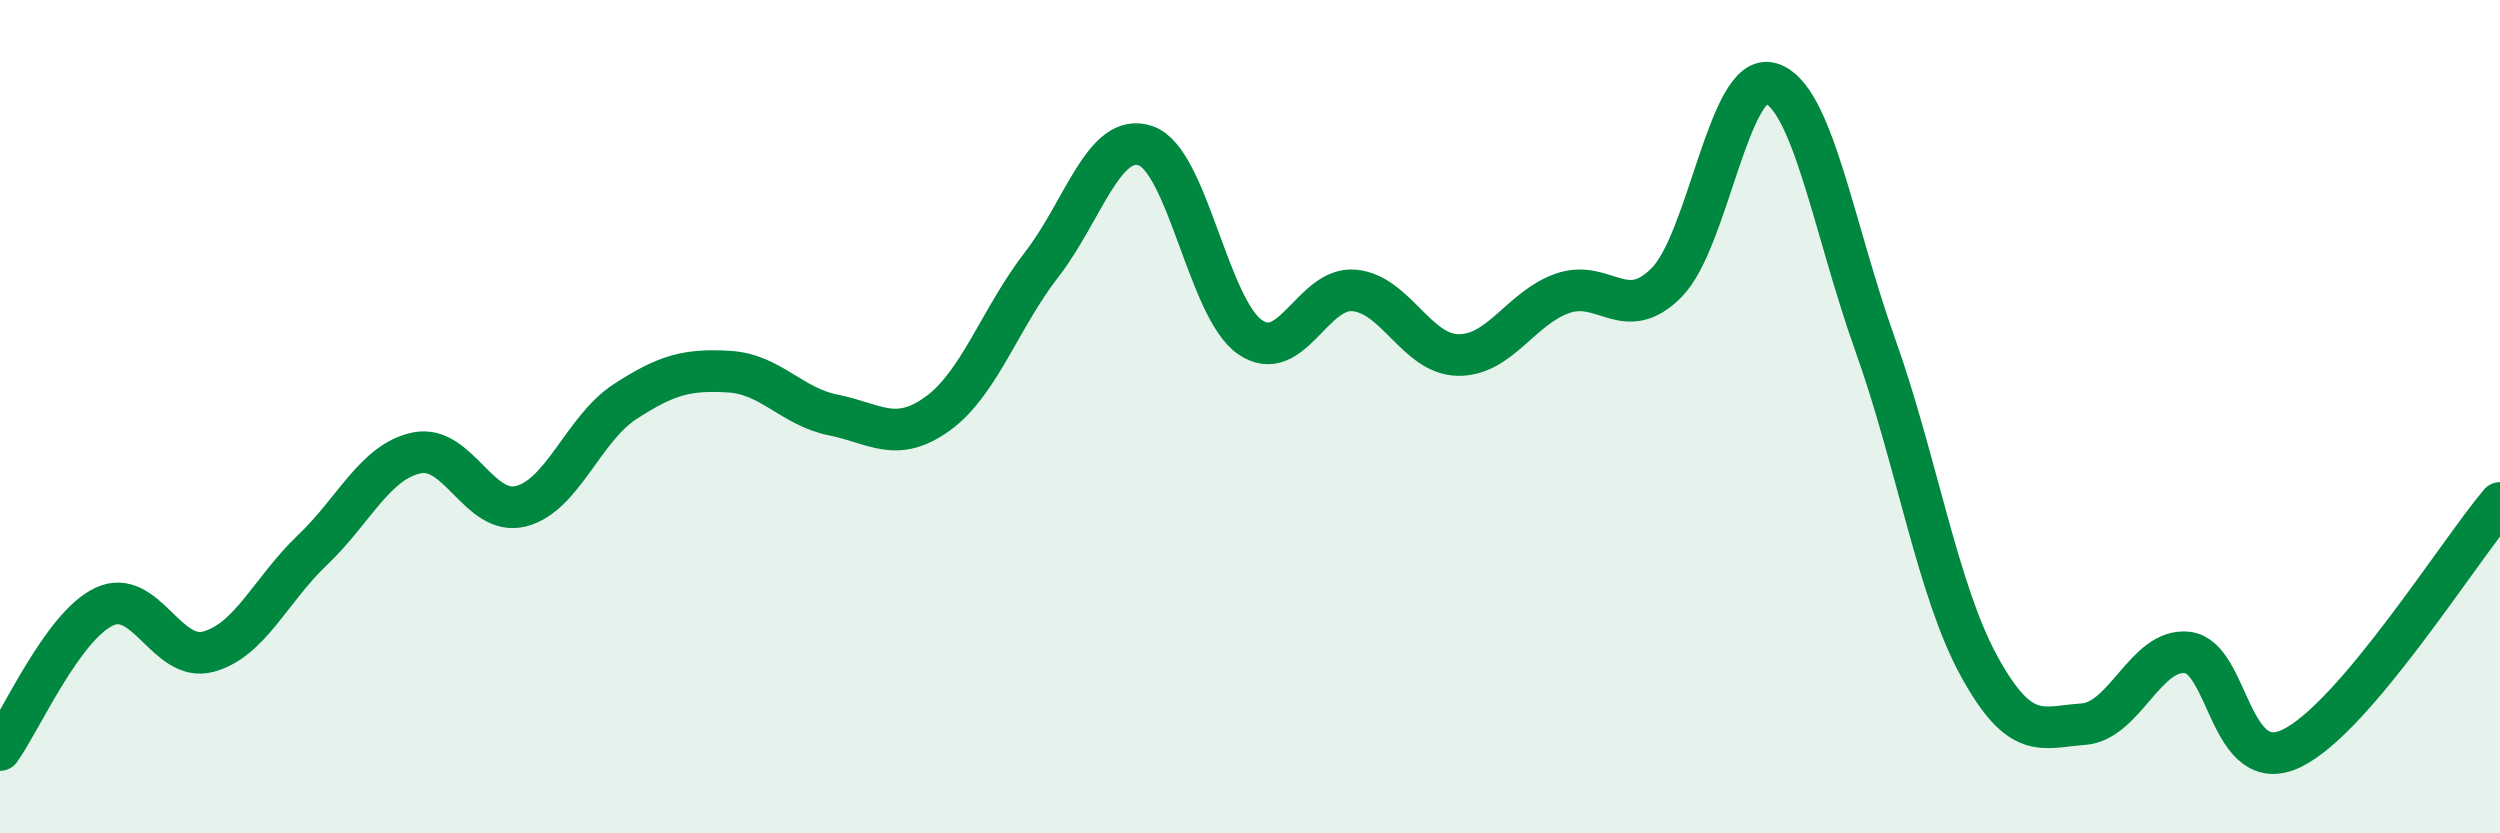 
    <svg width="60" height="20" viewBox="0 0 60 20" xmlns="http://www.w3.org/2000/svg">
      <path
        d="M 0,18 C 0.5,17.31 1.5,15.03 2.5,14.56 C 3.5,14.09 4,15.91 5,15.64 C 6,15.37 6.5,14.15 7.5,13.2 C 8.5,12.25 9,11.08 10,10.87 C 11,10.66 11.5,12.4 12.5,12.15 C 13.5,11.9 14,10.29 15,9.64 C 16,8.99 16.5,8.86 17.5,8.92 C 18.5,8.98 19,9.76 20,9.96 C 21,10.16 21.5,10.65 22.5,9.93 C 23.5,9.21 24,7.64 25,6.35 C 26,5.06 26.5,3.15 27.5,3.5 C 28.5,3.85 29,7.4 30,8.09 C 31,8.78 31.5,6.88 32.5,6.97 C 33.5,7.06 34,8.51 35,8.52 C 36,8.53 36.5,7.39 37.5,7.04 C 38.5,6.69 39,7.79 40,6.78 C 41,5.77 41.5,1.7 42.5,2 C 43.5,2.3 44,5.46 45,8.26 C 46,11.06 46.5,14.17 47.5,15.99 C 48.5,17.81 49,17.45 50,17.38 C 51,17.31 51.5,15.54 52.5,15.66 C 53.5,15.78 53.5,18.68 55,17.96 C 56.5,17.24 59,13.25 60,12.07L60 20L0 20Z"
        fill="#008740"
        opacity="0.1"
        stroke-linecap="round"
        stroke-linejoin="round"
      />
      <path
        d="M 0,18 C 0.5,17.31 1.5,15.03 2.5,14.56 C 3.5,14.09 4,15.91 5,15.64 C 6,15.37 6.5,14.15 7.5,13.2 C 8.5,12.25 9,11.08 10,10.87 C 11,10.66 11.5,12.4 12.5,12.15 C 13.5,11.9 14,10.29 15,9.64 C 16,8.99 16.5,8.86 17.5,8.92 C 18.5,8.98 19,9.76 20,9.96 C 21,10.16 21.5,10.65 22.5,9.93 C 23.5,9.21 24,7.64 25,6.35 C 26,5.06 26.5,3.15 27.5,3.5 C 28.5,3.85 29,7.4 30,8.09 C 31,8.78 31.5,6.88 32.5,6.97 C 33.5,7.06 34,8.51 35,8.52 C 36,8.53 36.5,7.39 37.5,7.04 C 38.5,6.69 39,7.79 40,6.78 C 41,5.77 41.5,1.7 42.5,2 C 43.5,2.3 44,5.46 45,8.26 C 46,11.06 46.5,14.17 47.5,15.99 C 48.5,17.81 49,17.45 50,17.38 C 51,17.31 51.5,15.54 52.5,15.66 C 53.5,15.78 53.5,18.68 55,17.96 C 56.5,17.24 59,13.25 60,12.07"
        stroke="#008740"
        stroke-width="1"
        fill="none"
        stroke-linecap="round"
        stroke-linejoin="round"
      />
    </svg>
  